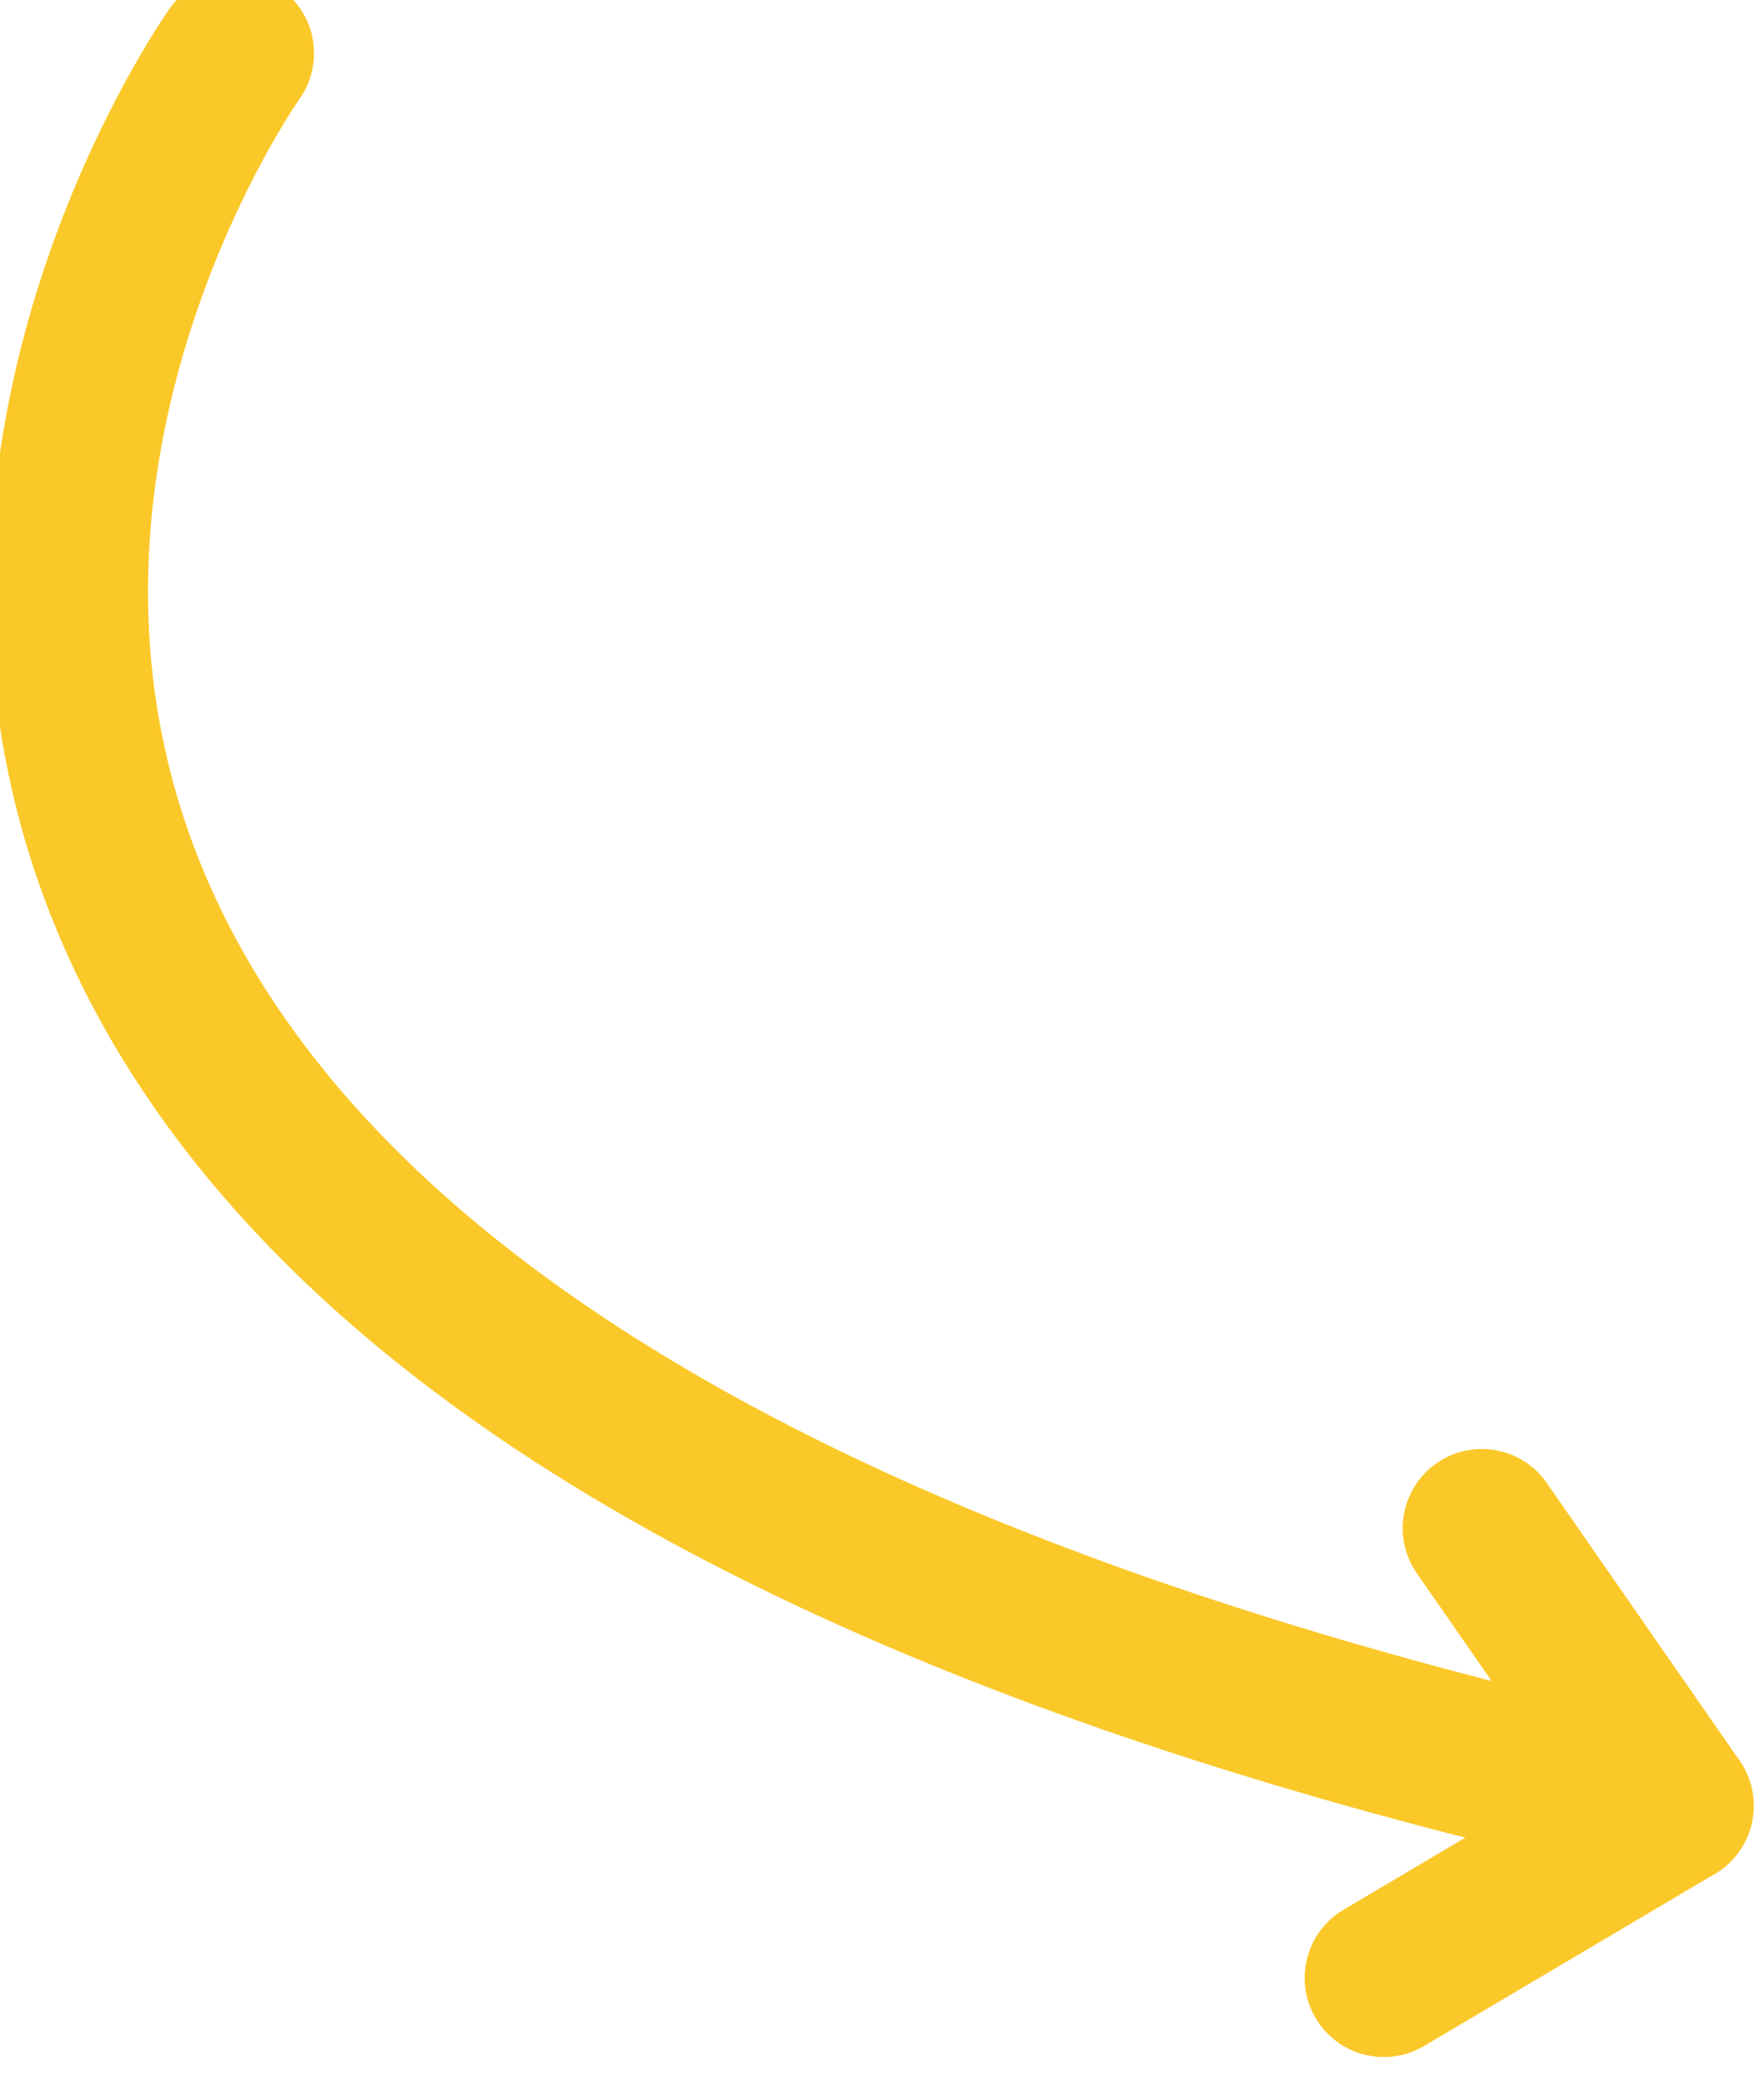 <?xml version="1.0" encoding="UTF-8" standalone="no"?>
<svg
   xmlns:dc="http://purl.org/dc/elements/1.1/"
   xmlns:cc="http://creativecommons.org/ns#"
   xmlns:rdf="http://www.w3.org/1999/02/22-rdf-syntax-ns#"
   xmlns:svg="http://www.w3.org/2000/svg"
   xmlns="http://www.w3.org/2000/svg"
   id="svg9130"
   version="1.1"
   viewBox="0 0 23.611 27.871"
   height="27.871mm"
   width="23.611mm">
  <defs
     id="defs9124" />
  <g
     transform="translate(-117.462,-162.868)"
     id="layer1">
    <g
       id="g9109"
       transform="matrix(0.353,0,0,-0.353,338.305,731.52)">
      <g
         id="g920-7"
         transform="translate(-616.711,1608.892)">
        <path
           d="M 0,0 C 0,0 -33.632,-47.185 54.589,-66.424"
           style="fill:none;stroke:#fbc829;stroke-width:6;stroke-linecap:round;stroke-linejoin:round;stroke-miterlimit:4;stroke-dasharray:none;stroke-opacity:1"
           id="path922-2" />
      </g>
      <g
         id="g924-7"
         transform="translate(-569.431,1552.99)">
        <path
           d="M 0,0 7.309,-10.522 -3.717,-17.047"
           style="fill:none;stroke:#fbc829;stroke-width:6;stroke-linecap:round;stroke-linejoin:round;stroke-miterlimit:4;stroke-dasharray:none;stroke-opacity:1"
           id="path926-2" />
      </g>
    </g>
  </g>
</svg>
